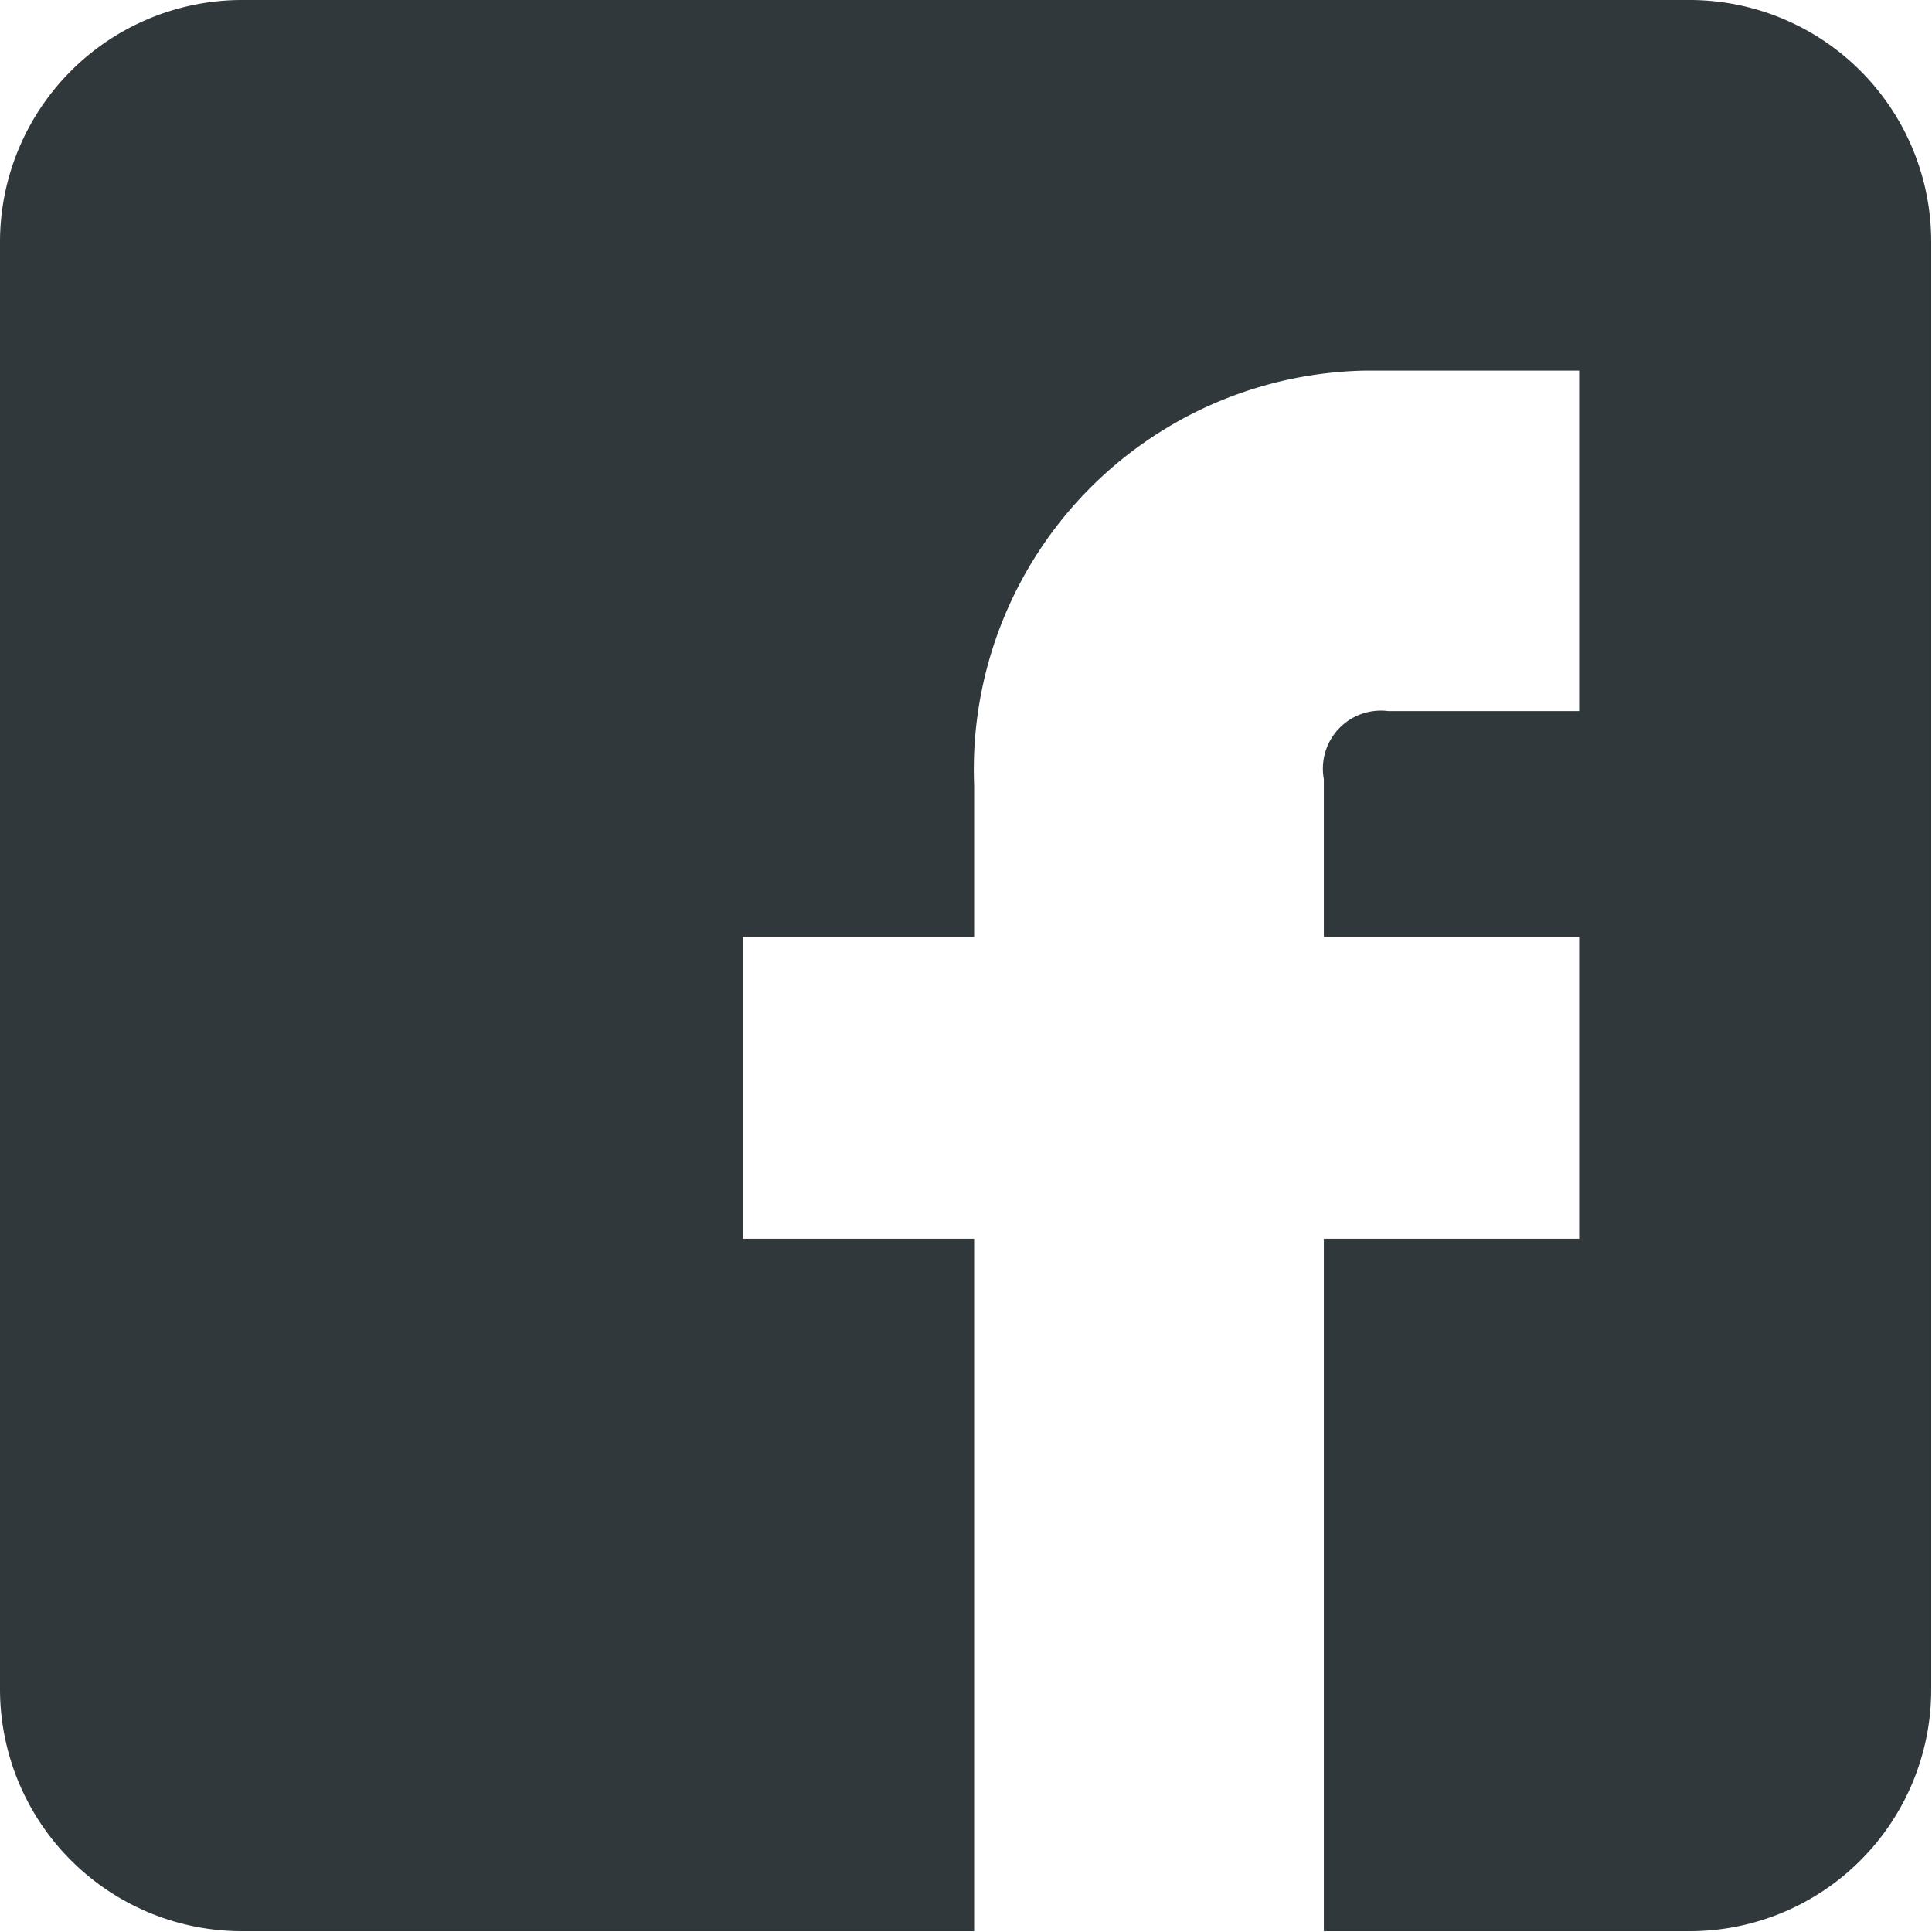 <svg xmlns="http://www.w3.org/2000/svg" width="24.97" height="24.97" viewBox="0 0 24.97 24.97">
  <defs>
    <style>
      .cls-1 {
        fill: #30383b;
        fill-rule: evenodd;
      }
    </style>
  </defs>
  <path id="facebook.svg" class="cls-1" d="M2054.75,1025h-18.72a3.13,3.13,0,0,0-3.12,3.12v18.72a3.13,3.13,0,0,0,3.12,3.12h9.47v-8.95h-2.99v-3.9h2.99v-1.96a5.157,5.157,0,0,1,5.06-5.36h2.76v4.4h-2.47a0.75,0.75,0,0,0-.83.88v2.04h3.3v3.9h-3.3v8.95h4.73a3.124,3.124,0,0,0,3.12-3.12v-18.72A3.124,3.124,0,0,0,2054.75,1025Z" transform="translate(-2032.91 -1025)"/>
</svg>
